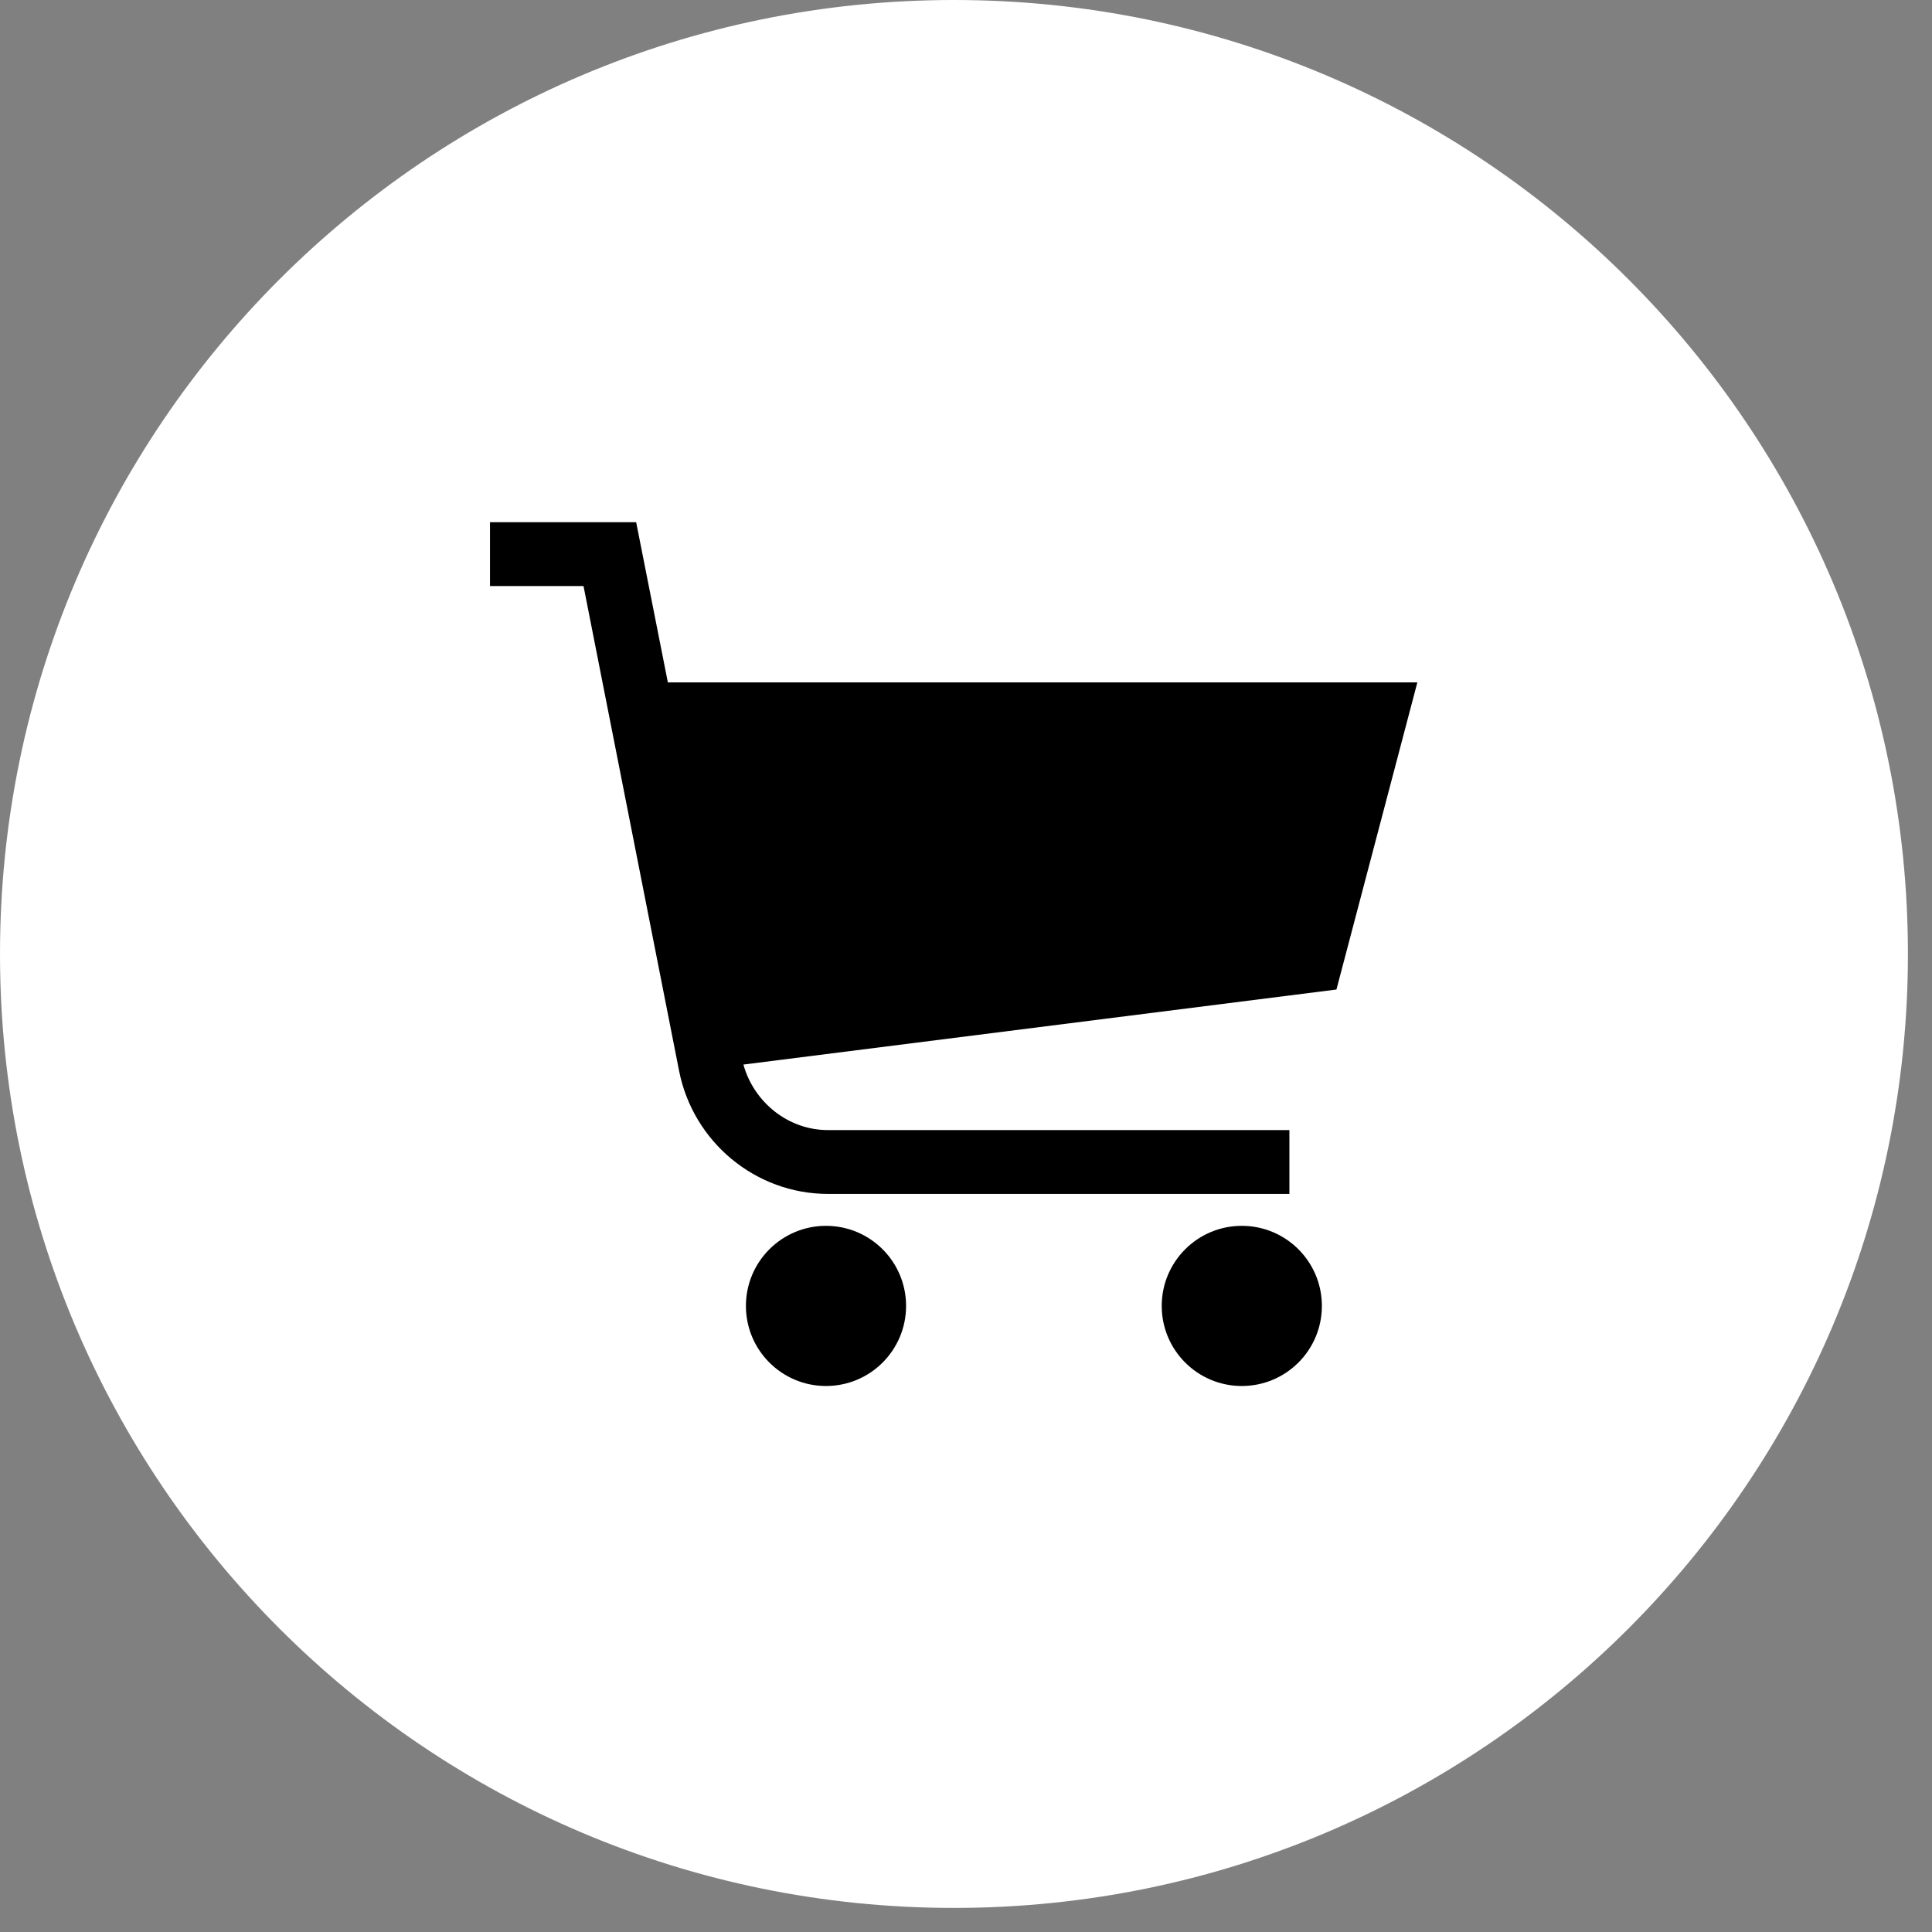 <svg width="69" height="69" viewBox="0 0 69 69" fill="none" xmlns="http://www.w3.org/2000/svg">
<rect x="0" y="0" width="69" height="69" fill="#808080" stroke="none"/>
<g clip-path="url(#clip0_243_482)">
<path d="M34.07 68.14C52.886 68.14 68.14 52.886 68.14 34.07C68.14 15.254 52.886 0 34.07 0C15.254 0 0 15.254 0 34.07C0 52.886 15.254 68.14 34.07 68.14Z" fill="white"/>
<path d="M29.5 49.5C31.08 49.5 32.36 48.22 32.36 46.64C32.36 45.06 31.08 43.78 29.5 43.78C27.921 43.78 26.64 45.06 26.64 46.64C26.64 48.22 27.921 49.5 29.5 49.5Z" fill="#000001"/>
<path d="M44.35 49.5C45.93 49.5 47.21 48.22 47.21 46.64C47.21 45.06 45.93 43.78 44.35 43.78C42.771 43.78 41.49 45.06 41.49 46.64C41.49 48.22 42.771 49.5 44.35 49.5Z" fill="#000001"/>
<path d="M23.85 24.36L22.72 18.65H17.5V20.93H20.84L24.25 38.23C24.75 40.79 26.99 42.64 29.57 42.64H46.05V40.36H29.57C28.16 40.36 26.93 39.38 26.55 38.02L47.73 35.34L50.62 24.37H23.84L23.85 24.36Z" fill="#000001"/>
</g>
<defs>
<clipPath id="clip0_243_482">
<rect width="68.14" height="68.14" fill="white"/>
</clipPath>
</defs>
</svg>
